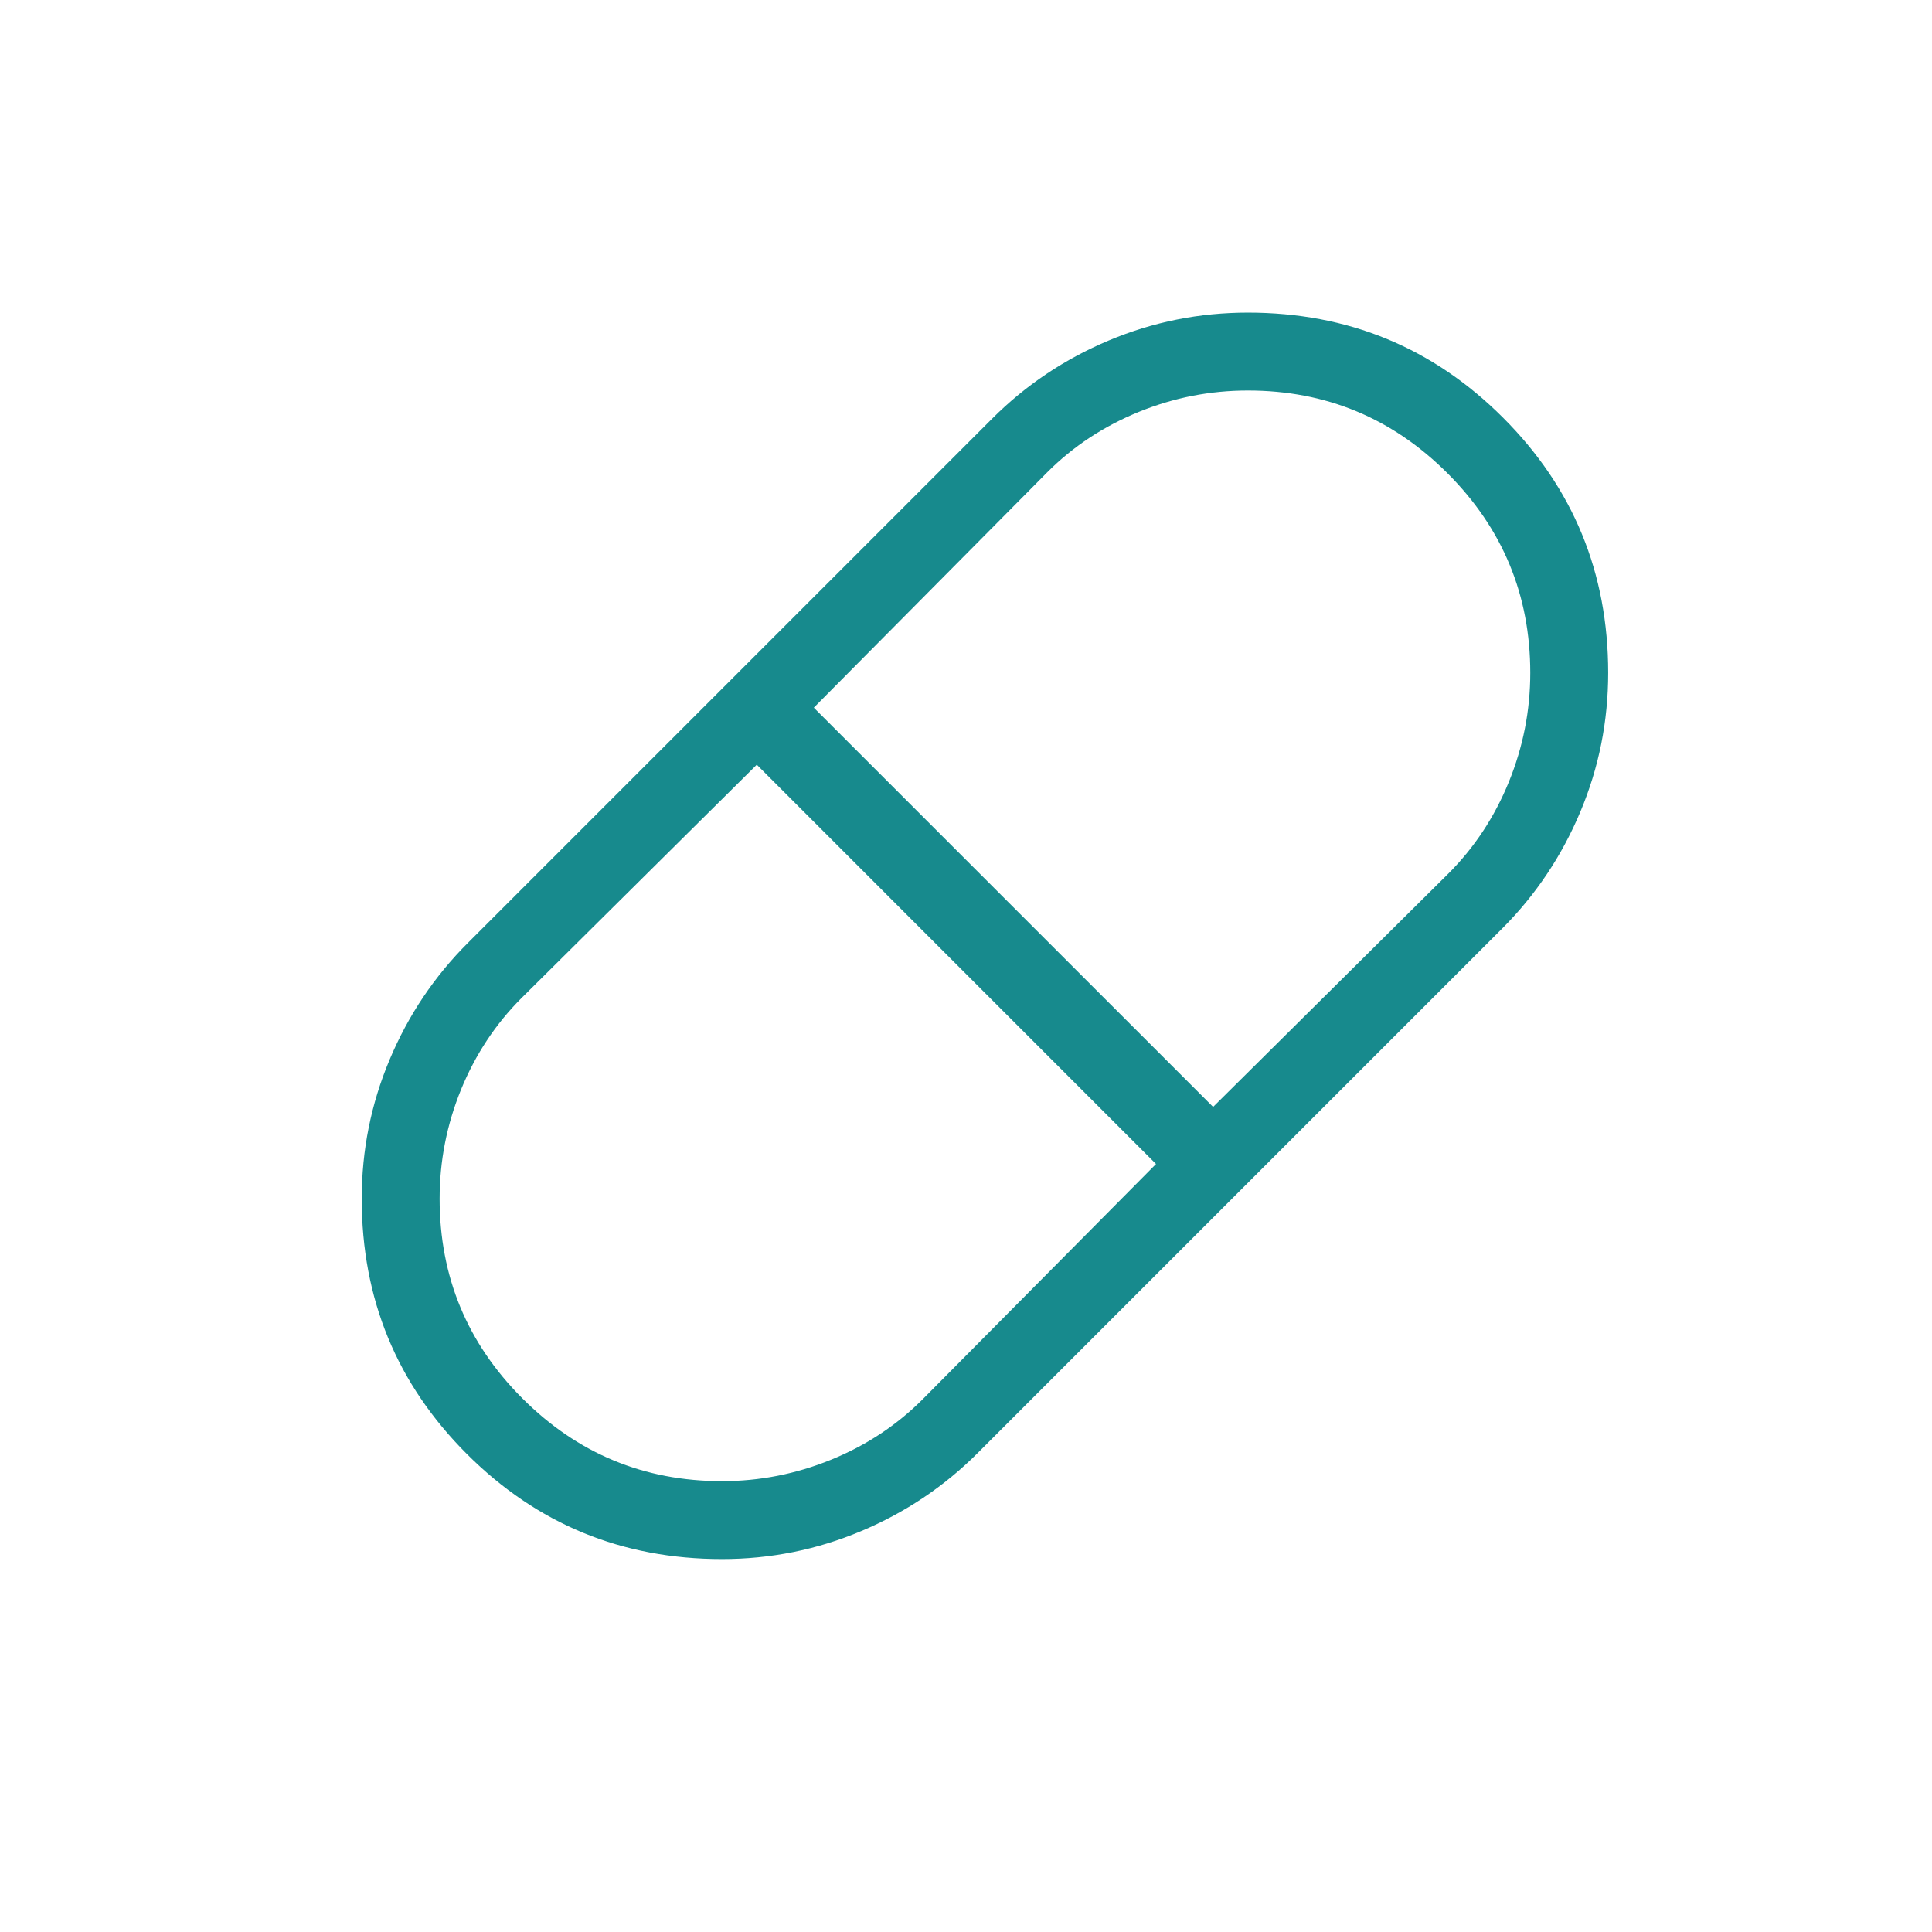 <svg width="31" height="31" viewBox="0 0 31 31" fill="none" xmlns="http://www.w3.org/2000/svg">
<mask id="mask0_240_221" style="mask-type:alpha" maskUnits="userSpaceOnUse" x="0" y="0" width="31" height="31">
<rect x="0.804" y="0.016" width="30" height="30" fill="#D9D9D9"/>
</mask>
<g mask="url(#mask0_240_221)">
<path d="M11.585 25.016C9.979 25.016 8.614 24.453 7.49 23.329C6.366 22.205 5.804 20.84 5.804 19.234C5.804 18.457 5.953 17.713 6.251 17.004C6.549 16.294 6.967 15.669 7.506 15.131L15.919 6.718C16.458 6.179 17.082 5.761 17.792 5.463C18.502 5.165 19.245 5.016 20.023 5.016C21.628 5.016 22.993 5.578 24.117 6.702C25.242 7.826 25.804 9.191 25.804 10.797C25.804 11.574 25.655 12.318 25.357 13.027C25.058 13.738 24.64 14.362 24.102 14.9L15.688 23.314C15.15 23.852 14.526 24.27 13.816 24.568C13.106 24.867 12.362 25.016 11.585 25.016ZM19.465 17.761L23.241 14.016C23.658 13.599 23.981 13.109 24.21 12.547C24.439 11.984 24.554 11.401 24.554 10.797C24.554 9.547 24.111 8.479 23.226 7.594C22.34 6.708 21.273 6.266 20.023 6.266C19.418 6.266 18.835 6.38 18.273 6.609C17.71 6.839 17.22 7.161 16.804 7.578L13.058 11.355L19.465 17.761ZM11.585 23.766C12.189 23.766 12.773 23.651 13.335 23.422C13.898 23.193 14.387 22.87 14.804 22.453L18.549 18.677L12.143 12.27L8.366 16.016C7.95 16.432 7.627 16.922 7.397 17.484C7.168 18.047 7.054 18.63 7.054 19.234C7.054 20.484 7.496 21.552 8.382 22.438C9.267 23.323 10.335 23.766 11.585 23.766Z" fill="#178A8D"/>
</g>
</svg>
